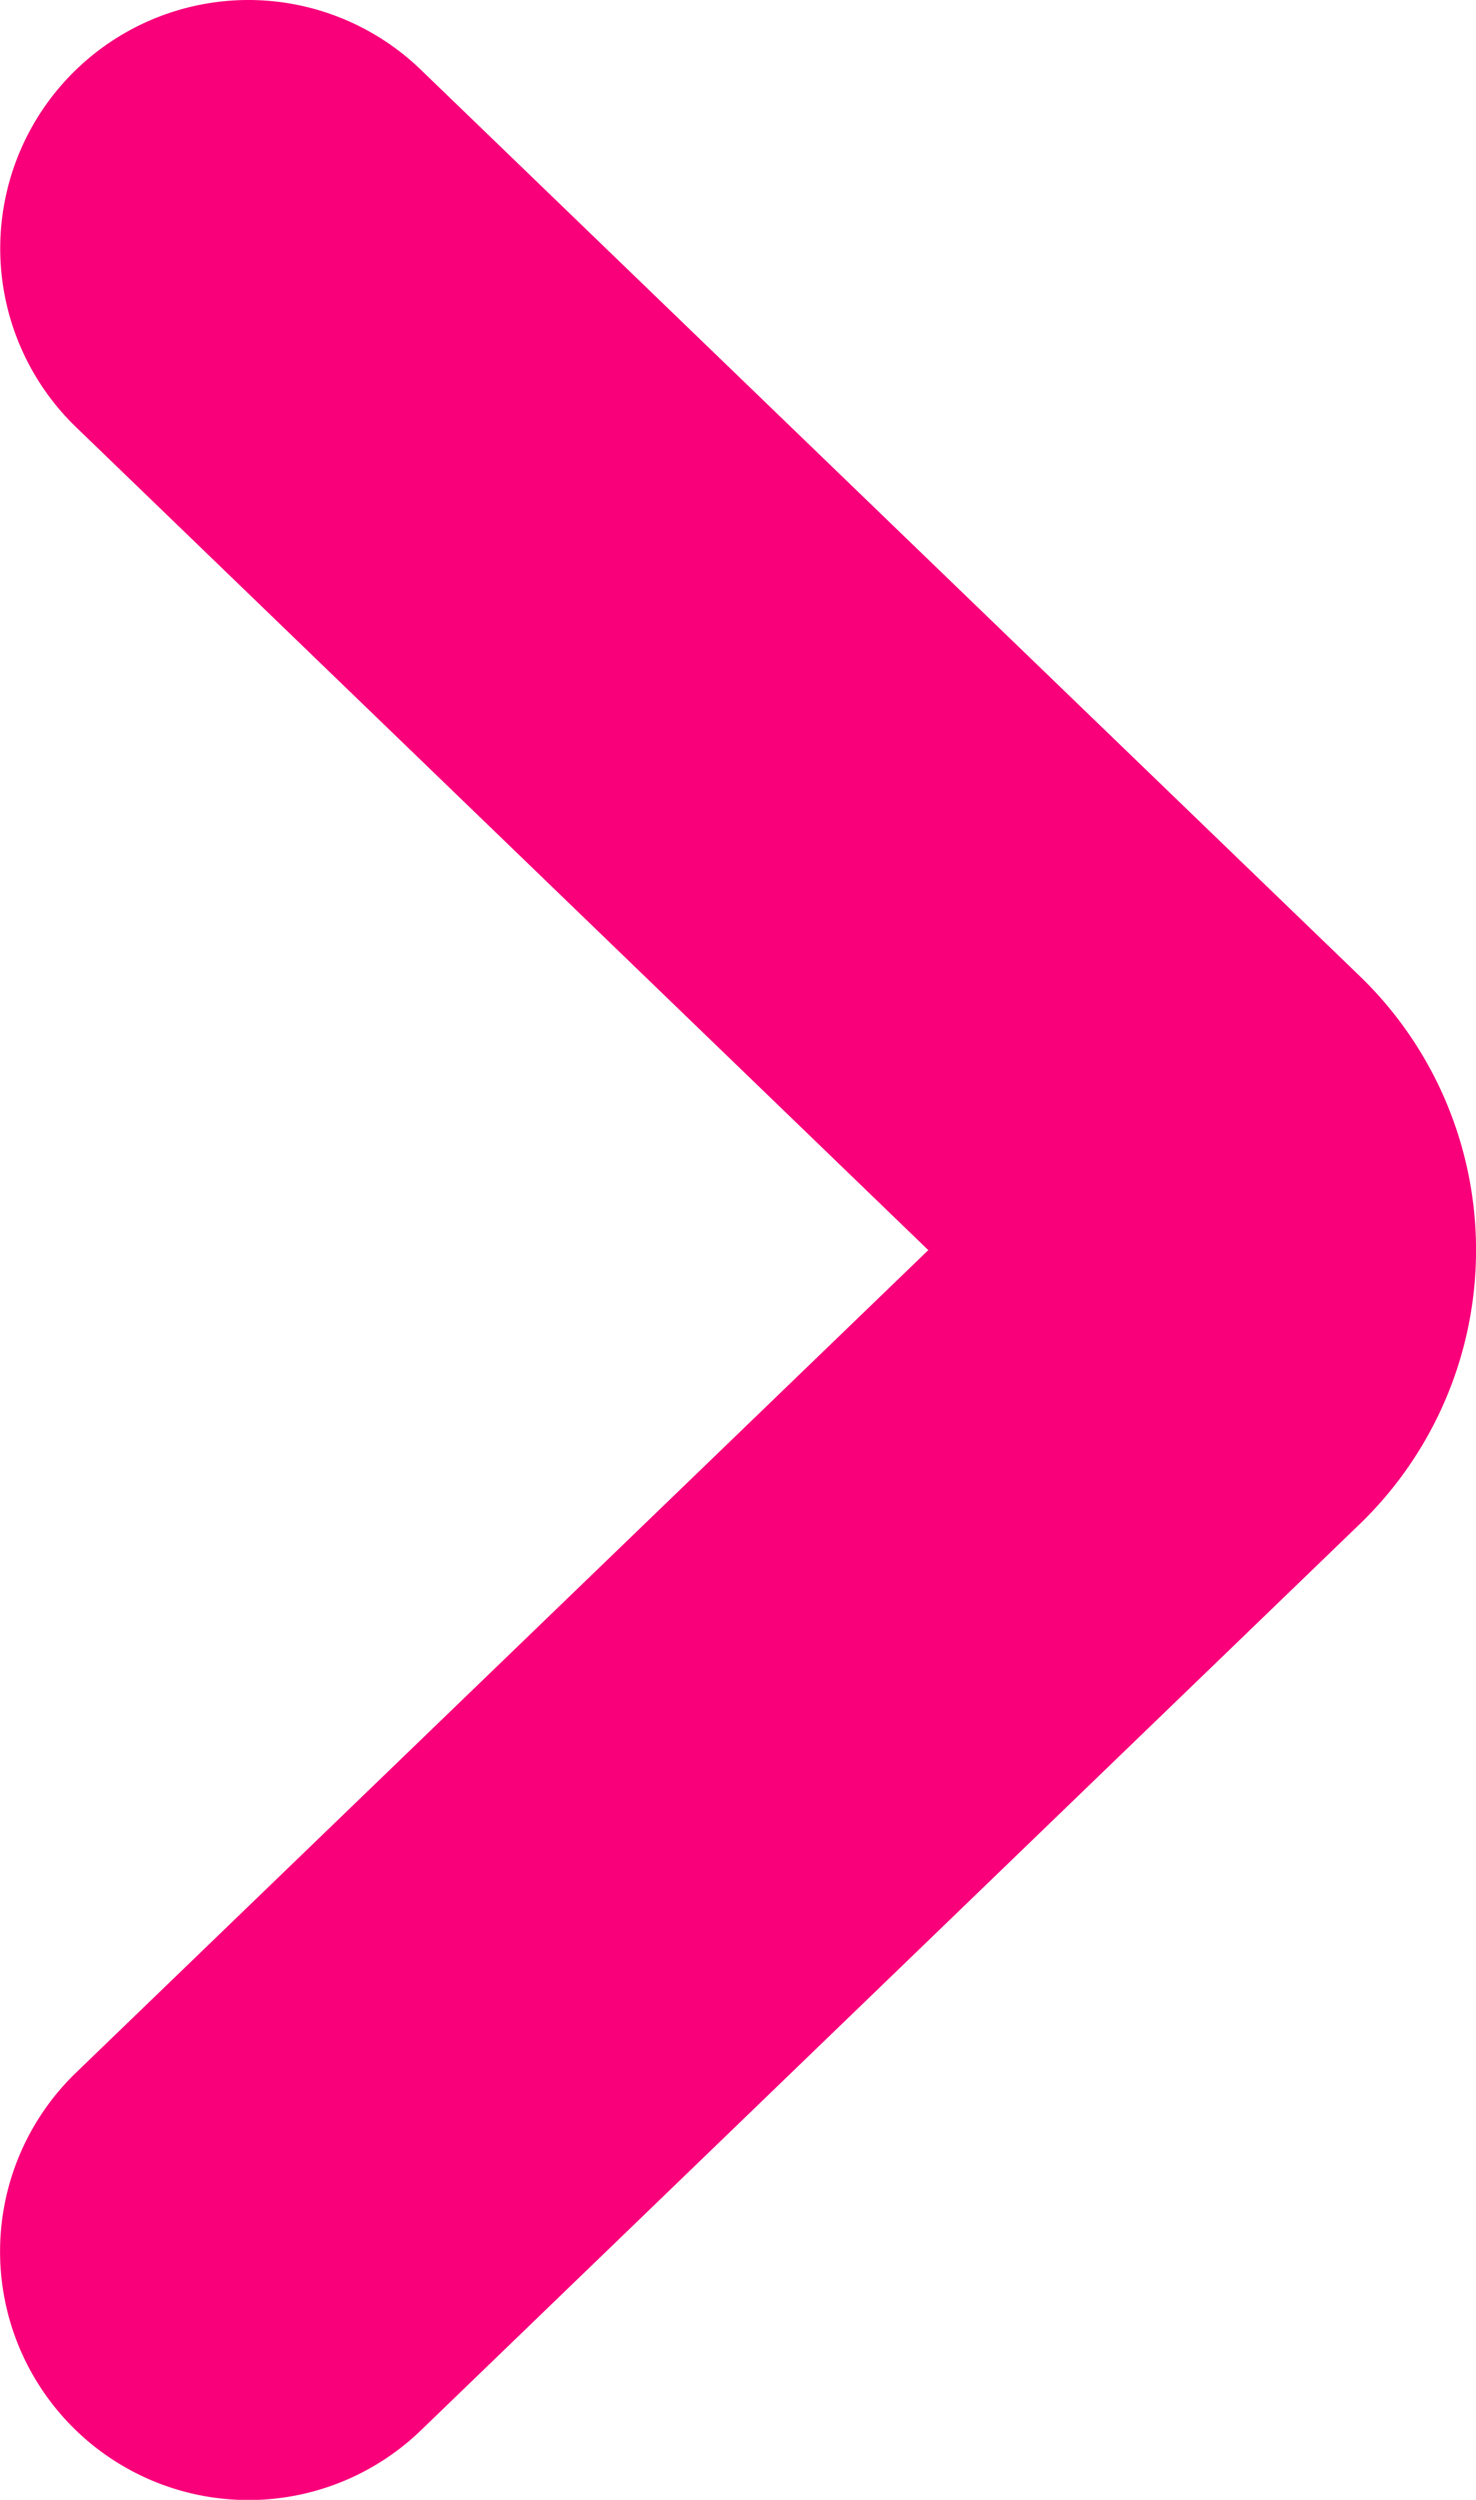 <svg id="Layer_1" data-name="Layer 1" xmlns="http://www.w3.org/2000/svg" viewBox="0 0 317.62 537.63"><defs><style>.cls-1{fill:#f9007a;}</style></defs><path class="cls-1" d="M53.43,0A53.48,53.48,0,0,1,90.56,15l202,194.88a81.89,81.89,0,0,1,2.15,115.79c-.7.73-1.42,1.45-2.15,2.15L90.56,522.7a53.44,53.44,0,1,1-74.2-76.94l183.4-176.9-183.4-177A53.43,53.43,0,0,1,53.43,0Z"/></svg>